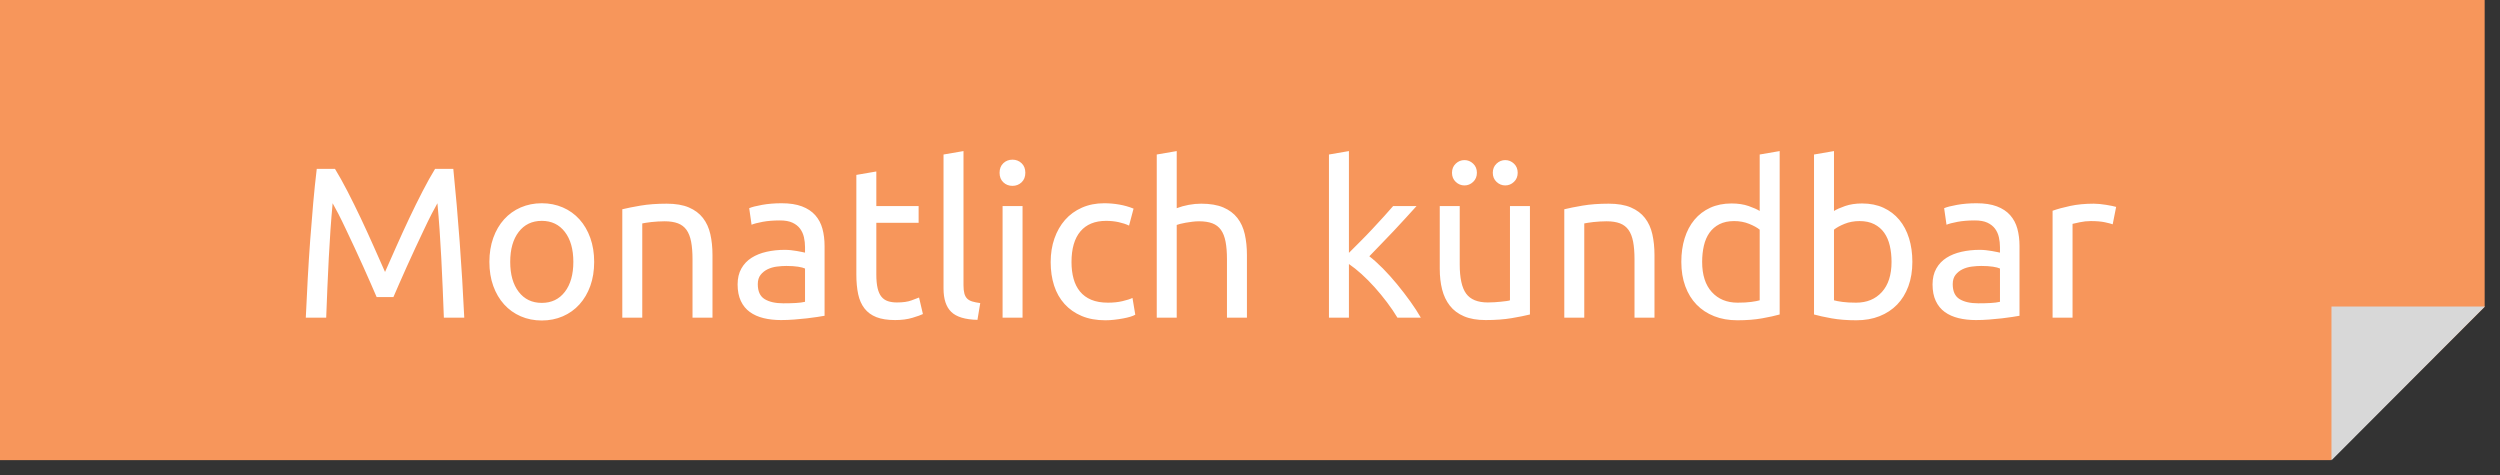 <?xml version="1.0" encoding="UTF-8"?>
<svg width="163px" height="31px" viewBox="0 0 163 31" version="1.1" xmlns="http://www.w3.org/2000/svg" xmlns:xlink="http://www.w3.org/1999/xlink">
    <rect x="0" y="0" width="163" height="31" fill="#333333" stroke="none"/>
    <title>Group</title>
    <g id="Page-1" stroke="none" stroke-width="1" fill="none" fill-rule="evenodd">
        <g id="Group" transform="translate(-0, 0)">
            <polygon id="Rectangle" fill="#F7965B" transform="translate(81, 15) scale(-1, 1) translate(-81, -15) " points="0 0 162 0 162 30 10.025 30 7.1942452e-14 20"></polygon>
            <path d="M21.268,20.714 C21.315,19.408 21.371,18.113 21.436,16.829 C21.501,15.546 21.585,14.354 21.688,13.252 C21.781,13.411 21.905,13.64 22.059,13.938 C22.213,14.237 22.379,14.575 22.556,14.953 C22.733,15.331 22.922,15.733 23.123,16.157 C23.324,16.582 23.513,16.995 23.69,17.396 C23.867,17.798 24.033,18.171 24.187,18.516 C24.341,18.862 24.465,19.146 24.558,19.37 L24.558,19.37 L25.65,19.37 C25.743,19.146 25.867,18.862 26.021,18.516 C26.175,18.171 26.341,17.798 26.518,17.396 C26.695,16.995 26.884,16.582 27.085,16.157 C27.286,15.733 27.475,15.331 27.652,14.953 C27.829,14.575 27.995,14.237 28.149,13.938 C28.303,13.64 28.427,13.411 28.52,13.252 C28.623,14.354 28.707,15.546 28.772,16.829 C28.837,18.113 28.893,19.408 28.94,20.714 L28.94,20.714 L30.27,20.714 C30.111,17.373 29.873,14.139 29.556,11.012 L29.556,11.012 L28.366,11.012 C28.114,11.423 27.843,11.908 27.554,12.468 C27.265,13.028 26.975,13.614 26.686,14.225 C26.397,14.837 26.117,15.448 25.846,16.059 C25.575,16.671 25.328,17.228 25.104,17.732 C24.88,17.228 24.633,16.671 24.362,16.059 C24.091,15.448 23.811,14.837 23.522,14.225 C23.233,13.614 22.943,13.028 22.654,12.468 C22.365,11.908 22.094,11.423 21.842,11.012 L21.842,11.012 L20.652,11.012 C20.568,11.712 20.491,12.454 20.421,13.238 C20.351,14.022 20.286,14.827 20.225,15.653 C20.164,16.479 20.111,17.319 20.064,18.173 C20.017,19.027 19.975,19.874 19.938,20.714 L19.938,20.714 L21.268,20.714 Z M35.324,20.896 C35.819,20.896 36.276,20.805 36.696,20.623 C37.116,20.441 37.478,20.182 37.781,19.846 C38.084,19.51 38.32,19.109 38.488,18.642 C38.656,18.176 38.74,17.653 38.74,17.074 C38.74,16.505 38.656,15.985 38.488,15.513 C38.32,15.042 38.084,14.638 37.781,14.302 C37.478,13.966 37.116,13.707 36.696,13.525 C36.276,13.343 35.819,13.252 35.324,13.252 C34.829,13.252 34.372,13.343 33.952,13.525 C33.532,13.707 33.17,13.966 32.867,14.302 C32.564,14.638 32.328,15.042 32.16,15.513 C31.992,15.985 31.908,16.505 31.908,17.074 C31.908,17.653 31.992,18.176 32.16,18.642 C32.328,19.109 32.564,19.51 32.867,19.846 C33.17,20.182 33.532,20.441 33.952,20.623 C34.372,20.805 34.829,20.896 35.324,20.896 Z M35.324,19.748 C34.689,19.748 34.188,19.508 33.819,19.027 C33.45,18.547 33.266,17.896 33.266,17.074 C33.266,16.253 33.45,15.602 33.819,15.121 C34.188,14.641 34.689,14.4 35.324,14.4 C35.959,14.4 36.46,14.641 36.829,15.121 C37.198,15.602 37.382,16.253 37.382,17.074 C37.382,17.896 37.198,18.547 36.829,19.027 C36.46,19.508 35.959,19.748 35.324,19.748 Z M41.876,20.714 L41.876,14.568 C41.923,14.559 42,14.545 42.107,14.526 C42.214,14.508 42.336,14.491 42.471,14.477 C42.606,14.463 42.749,14.452 42.898,14.442 C43.047,14.433 43.192,14.428 43.332,14.428 C43.677,14.428 43.967,14.473 44.2,14.561 C44.433,14.65 44.62,14.792 44.76,14.988 C44.9,15.184 45,15.441 45.061,15.758 C45.122,16.076 45.152,16.458 45.152,16.906 L45.152,16.906 L45.152,20.714 L46.454,20.714 L46.454,16.626 C46.454,16.132 46.407,15.679 46.314,15.268 C46.221,14.858 46.06,14.505 45.831,14.211 C45.602,13.917 45.297,13.689 44.914,13.525 C44.531,13.362 44.051,13.28 43.472,13.28 C42.828,13.28 42.259,13.322 41.764,13.406 C41.269,13.49 40.873,13.57 40.574,13.644 L40.574,13.644 L40.574,20.714 L41.876,20.714 Z M50.92,20.868 C51.209,20.868 51.501,20.857 51.795,20.833 C52.089,20.81 52.362,20.784 52.614,20.756 C52.866,20.728 53.092,20.698 53.293,20.665 C53.494,20.633 53.65,20.607 53.762,20.588 L53.762,20.588 L53.762,16.038 C53.762,15.628 53.715,15.252 53.622,14.911 C53.529,14.571 53.372,14.277 53.153,14.029 C52.934,13.782 52.644,13.591 52.285,13.455 C51.926,13.32 51.485,13.252 50.962,13.252 C50.505,13.252 50.08,13.287 49.688,13.357 C49.296,13.427 49.016,13.5 48.848,13.574 L48.848,13.574 L49.002,14.652 C49.161,14.587 49.401,14.524 49.723,14.463 C50.045,14.403 50.421,14.372 50.85,14.372 C51.186,14.372 51.459,14.421 51.669,14.519 C51.879,14.617 52.045,14.748 52.166,14.911 C52.287,15.075 52.371,15.261 52.418,15.471 C52.465,15.681 52.488,15.894 52.488,16.108 L52.488,16.108 L52.488,16.472 C52.451,16.463 52.385,16.449 52.292,16.43 C52.199,16.412 52.089,16.391 51.963,16.367 C51.837,16.344 51.704,16.325 51.564,16.311 C51.424,16.297 51.289,16.29 51.158,16.29 C50.747,16.29 50.355,16.332 49.982,16.416 C49.609,16.5 49.282,16.631 49.002,16.808 C48.722,16.986 48.5,17.219 48.337,17.508 C48.174,17.798 48.092,18.143 48.092,18.544 C48.092,18.964 48.162,19.324 48.302,19.622 C48.442,19.921 48.638,20.161 48.89,20.343 C49.142,20.525 49.441,20.658 49.786,20.742 C50.131,20.826 50.509,20.868 50.92,20.868 Z M51.074,19.776 C50.561,19.776 50.155,19.685 49.856,19.503 C49.557,19.321 49.408,18.997 49.408,18.53 C49.408,18.278 49.469,18.075 49.59,17.921 C49.711,17.767 49.863,17.646 50.045,17.557 C50.227,17.469 50.428,17.41 50.647,17.382 C50.866,17.354 51.074,17.34 51.27,17.34 C51.569,17.34 51.823,17.357 52.033,17.389 C52.243,17.422 52.395,17.462 52.488,17.508 L52.488,17.508 L52.488,19.678 C52.329,19.716 52.131,19.741 51.893,19.755 C51.655,19.769 51.382,19.776 51.074,19.776 Z M58.368,20.868 C58.788,20.868 59.161,20.819 59.488,20.721 C59.815,20.623 60.043,20.542 60.174,20.476 L60.174,20.476 L59.922,19.398 C59.829,19.436 59.663,19.499 59.425,19.587 C59.187,19.676 58.872,19.72 58.48,19.72 C58.256,19.72 58.06,19.692 57.892,19.636 C57.724,19.58 57.584,19.485 57.472,19.349 C57.36,19.214 57.276,19.027 57.22,18.789 C57.164,18.551 57.136,18.25 57.136,17.886 L57.136,17.886 L57.136,14.526 L59.894,14.526 L59.894,13.434 L57.136,13.434 L57.136,11.18 L55.834,11.404 L55.834,17.9 C55.834,18.386 55.874,18.813 55.953,19.181 C56.032,19.55 56.17,19.86 56.366,20.112 C56.562,20.364 56.821,20.553 57.143,20.679 C57.465,20.805 57.873,20.868 58.368,20.868 Z M63.73,20.854 L63.912,19.762 C63.707,19.734 63.534,19.699 63.394,19.657 C63.254,19.615 63.142,19.552 63.058,19.468 C62.974,19.384 62.913,19.272 62.876,19.132 C62.839,18.992 62.82,18.815 62.82,18.6 L62.82,18.6 L62.82,9.85 L61.518,10.074 L61.518,18.81 C61.518,19.501 61.686,20.01 62.022,20.336 C62.358,20.663 62.927,20.836 63.73,20.854 L63.73,20.854 Z M66.012,12.118 C66.245,12.118 66.444,12.041 66.607,11.887 C66.77,11.733 66.852,11.526 66.852,11.264 C66.852,11.003 66.77,10.795 66.607,10.641 C66.444,10.487 66.245,10.41 66.012,10.41 C65.779,10.41 65.58,10.487 65.417,10.641 C65.254,10.795 65.172,11.003 65.172,11.264 C65.172,11.526 65.254,11.733 65.417,11.887 C65.58,12.041 65.779,12.118 66.012,12.118 Z M66.67,20.714 L66.67,13.434 L65.368,13.434 L65.368,20.714 L66.67,20.714 Z M72.074,20.882 C72.261,20.882 72.454,20.871 72.655,20.847 C72.856,20.824 73.045,20.796 73.222,20.763 C73.399,20.731 73.558,20.693 73.698,20.651 C73.838,20.609 73.945,20.565 74.02,20.518 L74.02,20.518 L73.838,19.426 C73.679,19.501 73.46,19.571 73.18,19.636 C72.9,19.702 72.587,19.734 72.242,19.734 C71.813,19.734 71.449,19.671 71.15,19.545 C70.851,19.419 70.606,19.24 70.415,19.006 C70.224,18.773 70.084,18.493 69.995,18.166 C69.906,17.84 69.862,17.48 69.862,17.088 C69.862,16.211 70.056,15.544 70.443,15.086 C70.83,14.629 71.388,14.4 72.116,14.4 C72.405,14.4 72.678,14.428 72.935,14.484 C73.192,14.54 73.418,14.615 73.614,14.708 L73.614,14.708 L73.908,13.602 C73.609,13.481 73.297,13.392 72.97,13.336 C72.643,13.28 72.317,13.252 71.99,13.252 C71.458,13.252 70.975,13.348 70.541,13.539 C70.107,13.731 69.741,13.997 69.442,14.337 C69.143,14.678 68.912,15.082 68.749,15.548 C68.586,16.015 68.504,16.528 68.504,17.088 C68.504,17.648 68.579,18.159 68.728,18.621 C68.877,19.083 69.104,19.482 69.407,19.818 C69.71,20.154 70.084,20.416 70.527,20.602 C70.97,20.789 71.486,20.882 72.074,20.882 Z M76.722,20.714 L76.722,14.666 C76.769,14.648 76.846,14.624 76.953,14.596 C77.06,14.568 77.182,14.543 77.317,14.519 C77.452,14.496 77.595,14.475 77.744,14.456 C77.893,14.438 78.038,14.428 78.178,14.428 C78.523,14.428 78.813,14.473 79.046,14.561 C79.279,14.65 79.466,14.792 79.606,14.988 C79.746,15.184 79.846,15.441 79.907,15.758 C79.968,16.076 79.998,16.458 79.998,16.906 L79.998,16.906 L79.998,20.714 L81.3,20.714 L81.3,16.626 C81.3,16.132 81.253,15.679 81.16,15.268 C81.067,14.858 80.906,14.505 80.677,14.211 C80.448,13.917 80.143,13.689 79.76,13.525 C79.377,13.362 78.897,13.28 78.318,13.28 C78.047,13.28 77.774,13.306 77.499,13.357 C77.224,13.409 76.965,13.481 76.722,13.574 L76.722,13.574 L76.722,9.85 L75.42,10.074 L75.42,20.714 L76.722,20.714 Z M87.95,20.714 L87.95,17.214 C88.211,17.392 88.487,17.611 88.776,17.872 C89.065,18.134 89.35,18.421 89.63,18.733 C89.91,19.046 90.178,19.373 90.435,19.713 C90.692,20.054 90.918,20.388 91.114,20.714 L91.114,20.714 L92.64,20.714 C92.453,20.388 92.225,20.035 91.954,19.657 C91.683,19.279 91.396,18.906 91.093,18.537 C90.79,18.169 90.482,17.826 90.169,17.508 C89.856,17.191 89.56,16.925 89.28,16.71 C89.523,16.458 89.782,16.19 90.057,15.905 C90.332,15.621 90.605,15.336 90.876,15.051 C91.147,14.767 91.408,14.484 91.66,14.204 C91.912,13.924 92.145,13.668 92.36,13.434 L92.36,13.434 L90.834,13.434 C90.666,13.63 90.465,13.857 90.232,14.113 C89.999,14.37 89.751,14.638 89.49,14.918 C89.229,15.198 88.963,15.474 88.692,15.744 L88.692,15.744 L87.95,16.486 L87.95,9.85 L86.648,10.074 L86.648,20.714 L87.95,20.714 Z M95.482,12.09 C95.697,12.09 95.886,12.013 96.049,11.859 C96.212,11.705 96.294,11.507 96.294,11.264 C96.294,11.022 96.212,10.823 96.049,10.669 C95.886,10.515 95.697,10.438 95.482,10.438 C95.267,10.438 95.078,10.515 94.915,10.669 C94.752,10.823 94.67,11.022 94.67,11.264 C94.67,11.507 94.752,11.705 94.915,11.859 C95.078,12.013 95.267,12.09 95.482,12.09 Z M98.142,12.09 C98.357,12.09 98.546,12.013 98.709,11.859 C98.872,11.705 98.954,11.507 98.954,11.264 C98.954,11.022 98.872,10.823 98.709,10.669 C98.546,10.515 98.357,10.438 98.142,10.438 C97.927,10.438 97.738,10.515 97.575,10.669 C97.412,10.823 97.33,11.022 97.33,11.264 C97.33,11.507 97.412,11.705 97.575,11.859 C97.738,12.013 97.927,12.09 98.142,12.09 Z M96.868,20.868 C97.512,20.868 98.079,20.826 98.569,20.742 C99.059,20.658 99.453,20.579 99.752,20.504 L99.752,20.504 L99.752,13.434 L98.45,13.434 L98.45,19.58 C98.403,19.599 98.326,19.615 98.219,19.629 C98.112,19.643 97.993,19.657 97.862,19.671 C97.731,19.685 97.591,19.697 97.442,19.706 C97.293,19.716 97.148,19.72 97.008,19.72 C96.345,19.72 95.874,19.529 95.594,19.146 C95.314,18.764 95.174,18.129 95.174,17.242 L95.174,17.242 L95.174,13.434 L93.872,13.434 L93.872,17.522 C93.872,18.017 93.923,18.467 94.026,18.873 C94.129,19.279 94.297,19.632 94.53,19.93 C94.763,20.229 95.071,20.46 95.454,20.623 C95.837,20.787 96.308,20.868 96.868,20.868 Z M103.294,20.714 L103.294,14.568 C103.341,14.559 103.418,14.545 103.525,14.526 C103.632,14.508 103.754,14.491 103.889,14.477 C104.024,14.463 104.167,14.452 104.316,14.442 C104.465,14.433 104.61,14.428 104.75,14.428 C105.095,14.428 105.385,14.473 105.618,14.561 C105.851,14.65 106.038,14.792 106.178,14.988 C106.318,15.184 106.418,15.441 106.479,15.758 C106.54,16.076 106.57,16.458 106.57,16.906 L106.57,16.906 L106.57,20.714 L107.872,20.714 L107.872,16.626 C107.872,16.132 107.825,15.679 107.732,15.268 C107.639,14.858 107.478,14.505 107.249,14.211 C107.02,13.917 106.715,13.689 106.332,13.525 C105.949,13.362 105.469,13.28 104.89,13.28 C104.246,13.28 103.677,13.322 103.182,13.406 C102.687,13.49 102.291,13.57 101.992,13.644 L101.992,13.644 L101.992,20.714 L103.294,20.714 Z M113.276,20.882 C113.883,20.882 114.419,20.84 114.886,20.756 C115.353,20.672 115.735,20.588 116.034,20.504 L116.034,20.504 L116.034,9.85 L114.732,10.074 L114.732,13.756 C114.573,13.654 114.333,13.546 114.011,13.434 C113.689,13.322 113.318,13.266 112.898,13.266 C112.375,13.266 111.911,13.36 111.505,13.546 C111.099,13.733 110.756,13.994 110.476,14.33 C110.196,14.666 109.984,15.068 109.839,15.534 C109.694,16.001 109.622,16.514 109.622,17.074 C109.622,17.662 109.708,18.192 109.881,18.663 C110.054,19.135 110.299,19.534 110.616,19.86 C110.933,20.187 111.316,20.439 111.764,20.616 C112.212,20.794 112.716,20.882 113.276,20.882 Z M113.29,19.734 C112.59,19.734 112.03,19.503 111.61,19.041 C111.19,18.579 110.98,17.924 110.98,17.074 C110.98,16.701 111.017,16.351 111.092,16.024 C111.167,15.698 111.288,15.415 111.456,15.177 C111.624,14.939 111.841,14.753 112.107,14.617 C112.373,14.482 112.693,14.414 113.066,14.414 C113.421,14.414 113.747,14.475 114.046,14.596 C114.345,14.718 114.573,14.844 114.732,14.974 L114.732,14.974 L114.732,19.58 C114.601,19.618 114.417,19.653 114.179,19.685 C113.941,19.718 113.645,19.734 113.29,19.734 Z M121.032,20.882 C121.592,20.882 122.096,20.794 122.544,20.616 C122.992,20.439 123.375,20.187 123.692,19.86 C124.009,19.534 124.254,19.135 124.427,18.663 C124.6,18.192 124.686,17.662 124.686,17.074 C124.686,16.514 124.614,16.001 124.469,15.534 C124.324,15.068 124.112,14.666 123.832,14.33 C123.552,13.994 123.209,13.733 122.803,13.546 C122.397,13.36 121.933,13.266 121.41,13.266 C120.99,13.266 120.619,13.322 120.297,13.434 C119.975,13.546 119.735,13.654 119.576,13.756 L119.576,13.756 L119.576,9.85 L118.274,10.074 L118.274,20.504 C118.573,20.588 118.955,20.672 119.422,20.756 C119.889,20.84 120.425,20.882 121.032,20.882 Z M121.018,19.734 C120.663,19.734 120.367,19.718 120.129,19.685 C119.891,19.653 119.707,19.618 119.576,19.58 L119.576,19.58 L119.576,14.974 C119.735,14.844 119.963,14.718 120.262,14.596 C120.561,14.475 120.887,14.414 121.242,14.414 C121.615,14.414 121.935,14.482 122.201,14.617 C122.467,14.753 122.684,14.939 122.852,15.177 C123.02,15.415 123.141,15.698 123.216,16.024 C123.291,16.351 123.328,16.701 123.328,17.074 C123.328,17.924 123.118,18.579 122.698,19.041 C122.278,19.503 121.718,19.734 121.018,19.734 Z M128.83,20.868 C129.119,20.868 129.411,20.857 129.705,20.833 C129.999,20.81 130.272,20.784 130.524,20.756 C130.776,20.728 131.002,20.698 131.203,20.665 C131.404,20.633 131.56,20.607 131.672,20.588 L131.672,20.588 L131.672,16.038 C131.672,15.628 131.625,15.252 131.532,14.911 C131.439,14.571 131.282,14.277 131.063,14.029 C130.844,13.782 130.554,13.591 130.195,13.455 C129.836,13.32 129.395,13.252 128.872,13.252 C128.415,13.252 127.99,13.287 127.598,13.357 C127.206,13.427 126.926,13.5 126.758,13.574 L126.758,13.574 L126.912,14.652 C127.071,14.587 127.311,14.524 127.633,14.463 C127.955,14.403 128.331,14.372 128.76,14.372 C129.096,14.372 129.369,14.421 129.579,14.519 C129.789,14.617 129.955,14.748 130.076,14.911 C130.197,15.075 130.281,15.261 130.328,15.471 C130.375,15.681 130.398,15.894 130.398,16.108 L130.398,16.108 L130.398,16.472 C130.361,16.463 130.295,16.449 130.202,16.43 C130.109,16.412 129.999,16.391 129.873,16.367 C129.747,16.344 129.614,16.325 129.474,16.311 C129.334,16.297 129.199,16.29 129.068,16.29 C128.657,16.29 128.265,16.332 127.892,16.416 C127.519,16.5 127.192,16.631 126.912,16.808 C126.632,16.986 126.41,17.219 126.247,17.508 C126.084,17.798 126.002,18.143 126.002,18.544 C126.002,18.964 126.072,19.324 126.212,19.622 C126.352,19.921 126.548,20.161 126.8,20.343 C127.052,20.525 127.351,20.658 127.696,20.742 C128.041,20.826 128.419,20.868 128.83,20.868 Z M128.984,19.776 C128.471,19.776 128.065,19.685 127.766,19.503 C127.467,19.321 127.318,18.997 127.318,18.53 C127.318,18.278 127.379,18.075 127.5,17.921 C127.621,17.767 127.773,17.646 127.955,17.557 C128.137,17.469 128.338,17.41 128.557,17.382 C128.776,17.354 128.984,17.34 129.18,17.34 C129.479,17.34 129.733,17.357 129.943,17.389 C130.153,17.422 130.305,17.462 130.398,17.508 L130.398,17.508 L130.398,19.678 C130.239,19.716 130.041,19.741 129.803,19.755 C129.565,19.769 129.292,19.776 128.984,19.776 Z M135.13,20.714 L135.13,14.596 C135.205,14.578 135.361,14.543 135.599,14.491 C135.837,14.44 136.077,14.414 136.32,14.414 C136.693,14.414 136.999,14.44 137.237,14.491 C137.475,14.543 137.645,14.587 137.748,14.624 L137.748,14.624 L137.972,13.49 C137.916,13.472 137.83,13.451 137.713,13.427 C137.596,13.404 137.468,13.381 137.328,13.357 C137.188,13.334 137.046,13.315 136.901,13.301 C136.756,13.287 136.628,13.28 136.516,13.28 C135.947,13.28 135.433,13.329 134.976,13.427 C134.519,13.525 134.136,13.63 133.828,13.742 L133.828,13.742 L133.828,20.714 L135.13,20.714 Z" id="Monatlichkündbar" fill="#FFFFFF" fill-rule="nonzero"></path>
            <polygon id="Path" fill="#D8D8D8" transform="translate(157.012, 25) rotate(-270) translate(-157.012, -25) " points="152 20 152 30 162.025 30"></polygon>
        </g>
    </g>
</svg>